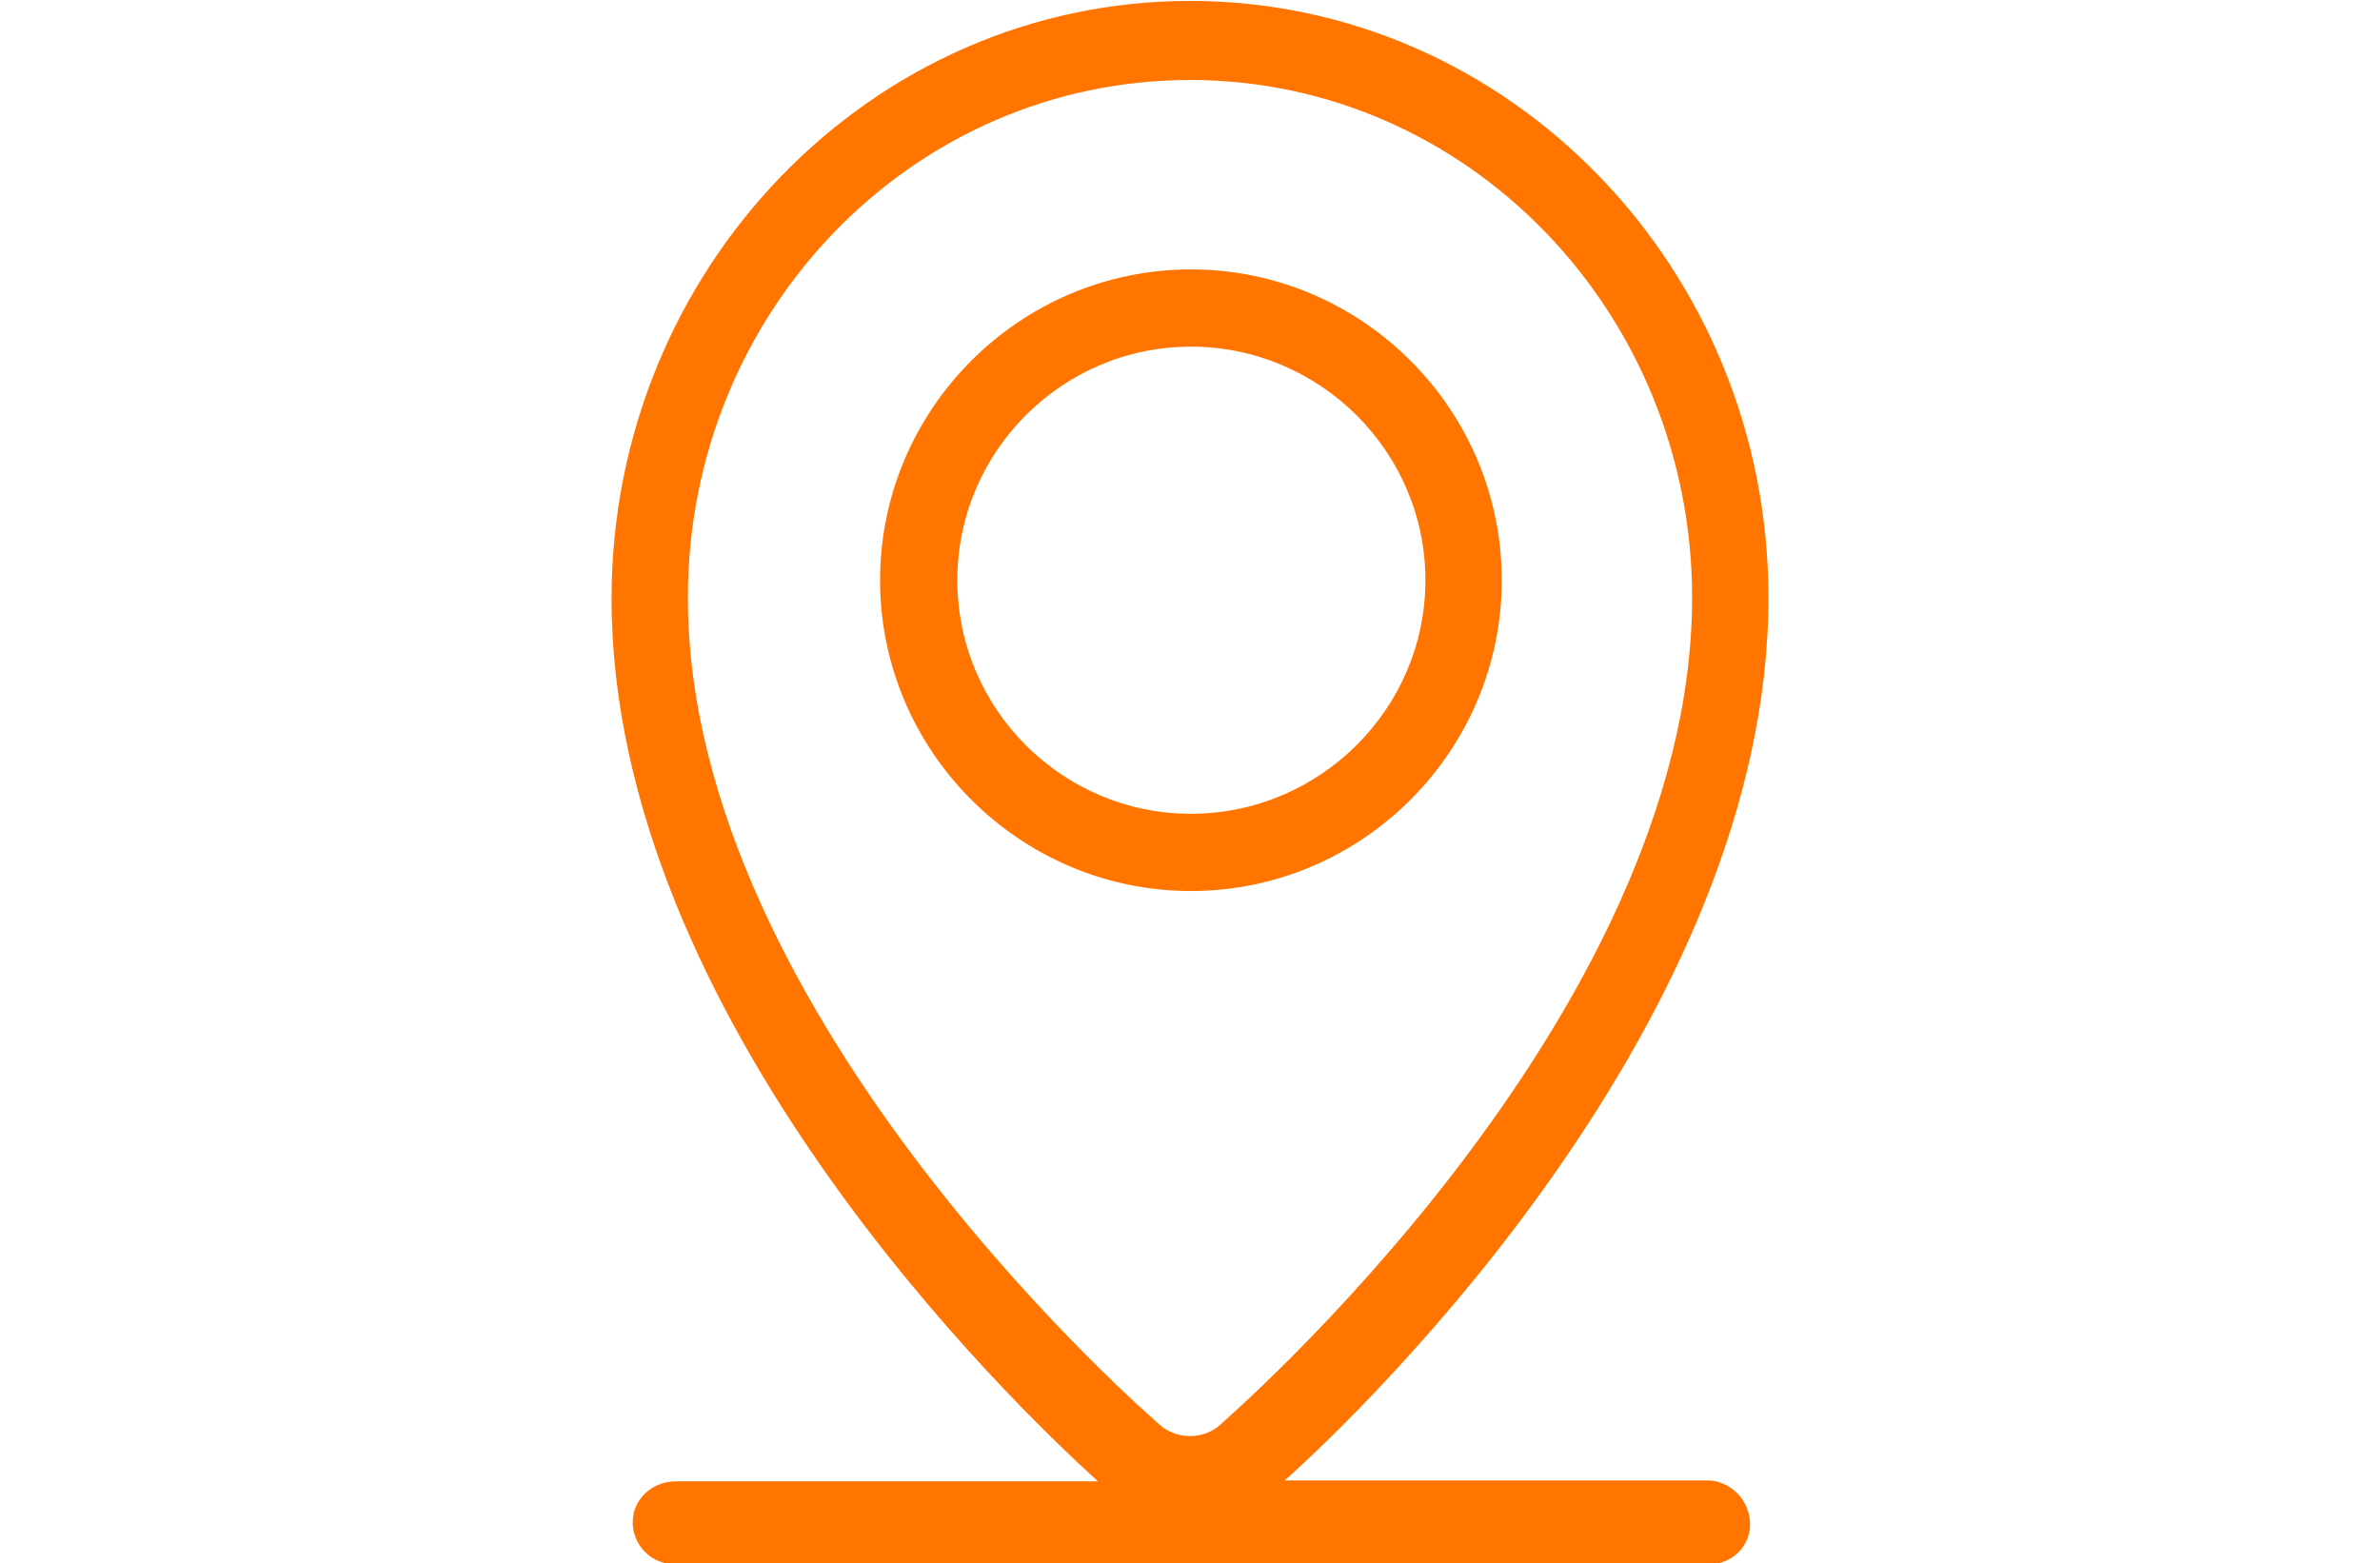 <?xml version="1.0" encoding="utf-8"?>
<!-- Generator: Adobe Illustrator 22.0.1, SVG Export Plug-In . SVG Version: 6.00 Build 0)  -->
<svg version="1.1" id="Layer_1" xmlns="http://www.w3.org/2000/svg" xmlns:xlink="http://www.w3.org/1999/xlink" x="0px" y="0px"
	 viewBox="0 0 258.8 170" style="enable-background:new 0 0 258.8 170;" xml:space="preserve">
<style type="text/css">
	.st0{fill:#FF7500;}
</style>
<g>
	<path class="st0" d="M129.5,29.3c-18.6,0-33.8,15.2-33.8,33.8s15.2,33.8,33.8,33.8s33.8-15.2,33.8-33.8S148.1,29.3,129.5,29.3z
		 M129.5,88.5c-14,0-25.4-11.4-25.4-25.4c0-14,11.4-25.4,25.4-25.4S155,49.1,155,63.1S143.5,88.5,129.5,88.5z"/>
	<path class="st0" d="M185.8,161h-46.1c9.3-8.3,52.6-50.4,52.6-96c0-35.8-28.2-64.9-62.9-64.9S66.5,29.3,66.5,65.1
		c0,45.6,43.5,87.5,52.9,96H73.5c-2.2,0-4.1,1.4-4.6,3.5c-0.6,2.9,1.6,5.5,4.4,5.5h112.8c2.4-0.1,4.3-2.1,4.2-4.5
		C190.2,163.1,188.2,161.1,185.8,161z M126.4,155.2c-0.6-0.5-51.6-44.3-51.6-90.2c0-31.1,24.4-56.3,54.6-56.3S184,34,184,65
		c0,45.9-51.1,89.7-51.6,90.2C130.6,156.5,128.2,156.5,126.4,155.2z"/>
</g>
</svg>
